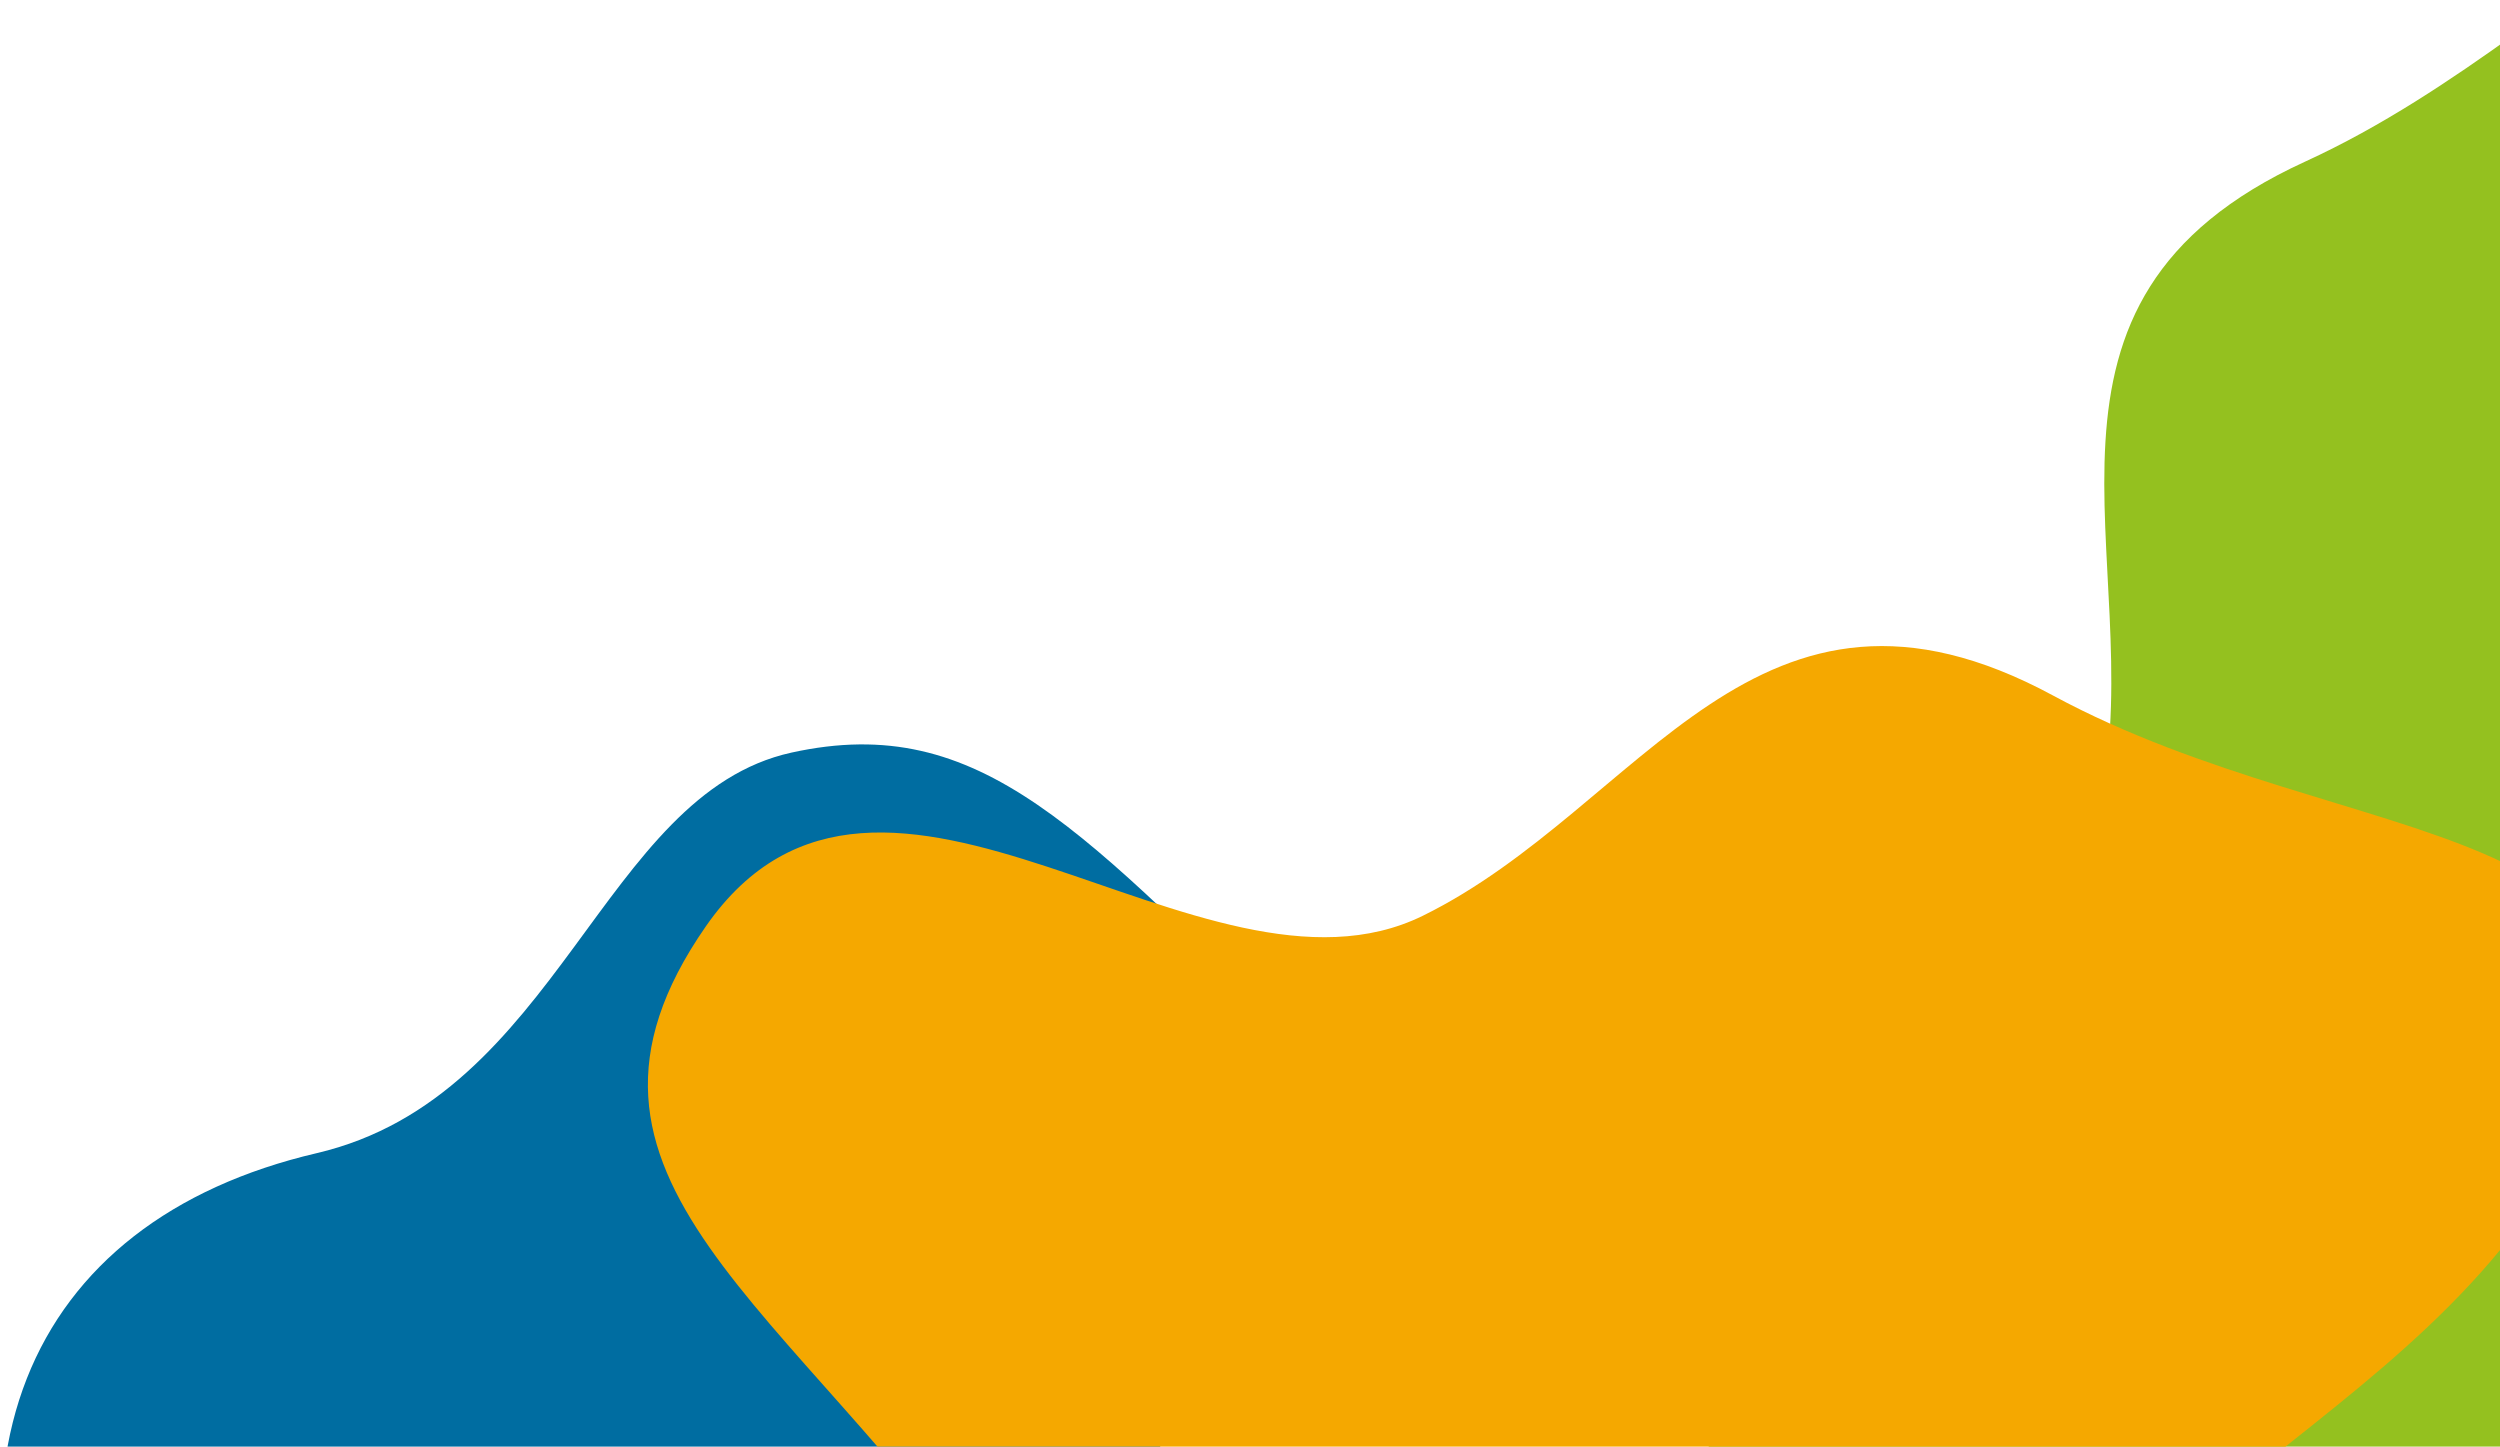 <?xml version="1.0" encoding="UTF-8"?>
<svg xmlns="http://www.w3.org/2000/svg" xmlns:xlink="http://www.w3.org/1999/xlink" viewBox="0 0 356 206">
  <defs>
    <style>
      .cls-1 {
        fill: #006da1;
      }

      .cls-1, .cls-2, .cls-3, .cls-4 {
        isolation: isolate;
      }

      .cls-1, .cls-3, .cls-4 {
        mix-blend-mode: multiply;
      }

      .cls-5 {
        fill: none;
      }

      .cls-3 {
        fill: #f5a800;
      }

      .cls-4 {
        fill: #94c11f;
      }

      .cls-6 {
        clip-path: url(#clippath);
      }
    </style>
    <clipPath id="clippath">
      <rect class="cls-5" x="0" width="356" height="206"/>
    </clipPath>
  </defs>
  <g class="cls-2">
    <g id="Ebene_1" data-name="Ebene 1">
      <g class="cls-6">
        <g>
          <path class="cls-1" d="M28.57,320.28c5.22,9.95,37.34-46.94,71.08-7.51,33.74,39.43-10.45,54.94,34.91,73.21,45.36,18.28,32.87-27.82,25.54-65.97-7.34-38.14-34.4-56.51-13.55-92.48,20.85-35.97,73.98-44.25,40.82-76.69-33.16-32.45-47.63-49.62-74.66-43.67-27.02,5.95-33.08,48.96-67.61,57.04-41.43,9.68-56.94,44.77-35.12,93.36"/>
          <path class="cls-4" d="M332.79,289.53s54.41-23.27,65.4-26.31c10.99-3.03-36.91-78.63,13.36-95.42,50.27-16.79,55.93,52.17,92.32,10.2,36.38-41.97-10.5-53.34-47.98-66.2-37.47-12.85-10.37-67.43-33.48-111.49-23.11-44.06-50.44,2.69-94.17,22.71-43.73,20.02-22.41,56.14-28.98,90.54-6.57,34.4-73.97,40.77-60.24,82.48,13.74,41.71,49.93,22.36,103.16,24.39,53.24,2.03-9.39,69.09-9.39,69.09"/>
          <path class="cls-3" d="M82.27,263.07s51.33,29.45,60.37,36.4c9.04,6.95,40.59-76.79,84.25-46.75,43.66,30.04-8.01,76.06,47.41,79.87,55.42,3.81,36.29-40.48,24-78.15-12.29-37.67,47.61-48.87,68.89-93.84,21.28-44.97-32.5-38.66-74.82-61.55-42.31-22.87-58.33,15.89-89.75,31.35-31.42,15.46-77.07-34.54-102.12,1.53-25.05,36.08,12.19,53.33,42.6,97.07,30.41,43.74-60.83,34.08-60.83,34.08"/>
        </g>
      </g>
    </g>
  </g>
</svg>
